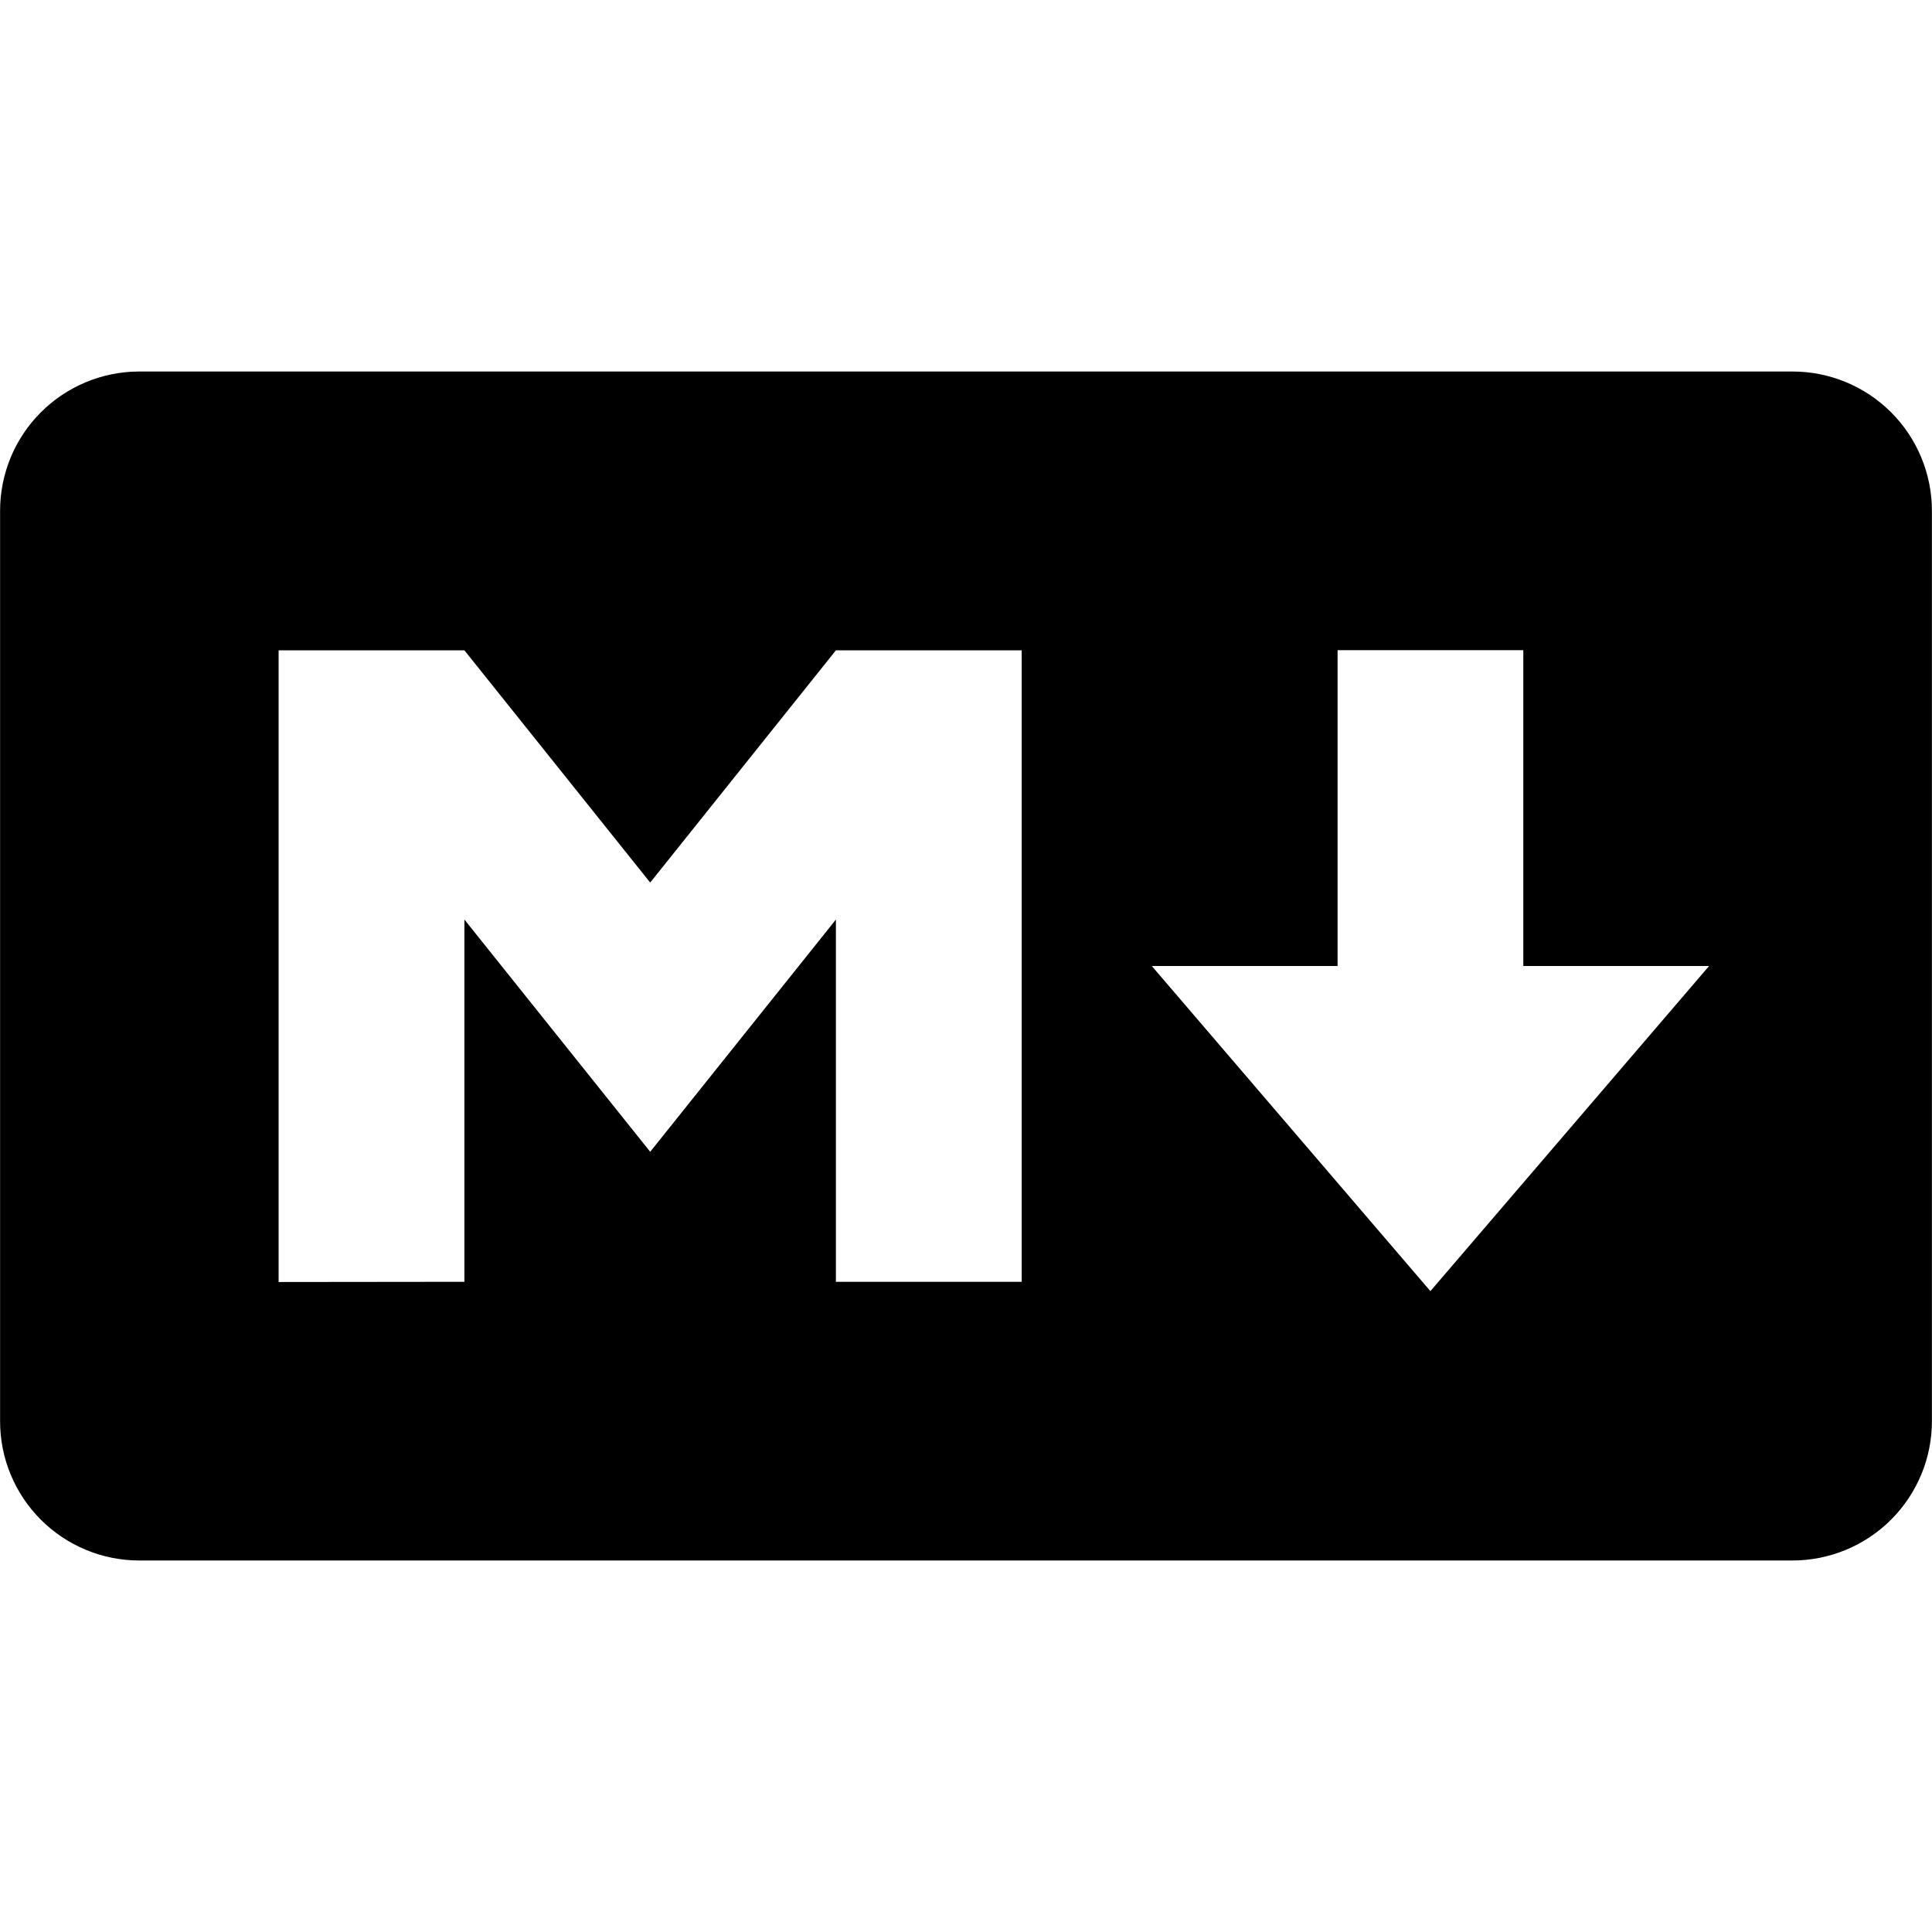 <?xml version="1.0" encoding="UTF-8"?>
<svg xmlns="http://www.w3.org/2000/svg" width="48" height="48" viewBox="0 0 48 48" fill="none">
  <path d="M44.538 38.77H3.462C3.007 38.77 2.557 38.681 2.138 38.507C1.718 38.333 1.336 38.078 1.015 37.757C0.694 37.436 0.439 37.054 0.265 36.635C0.091 36.215 0.002 35.765 0.002 35.31V12.691C0.002 11.773 0.366 10.893 1.015 10.244C1.664 9.595 2.544 9.23 3.462 9.23H44.538C44.992 9.23 45.442 9.32 45.862 9.494C46.282 9.668 46.663 9.923 46.984 10.244C47.306 10.565 47.56 10.947 47.734 11.366C47.908 11.786 47.998 12.236 47.998 12.691V35.306C47.998 35.761 47.909 36.211 47.735 36.631C47.561 37.051 47.306 37.433 46.985 37.754C46.664 38.076 46.282 38.331 45.862 38.505C45.442 38.679 44.992 38.77 44.538 38.77ZM11.538 31.846V22.846L16.154 28.616L20.768 22.846V31.846H25.384V16.157H20.768L16.154 21.927L11.538 16.157H6.922V31.851L11.538 31.846ZM42.462 24H37.846V16.154H33.232V24H28.616L35.538 32.078L42.462 24Z" fill="black"></path>
</svg>
